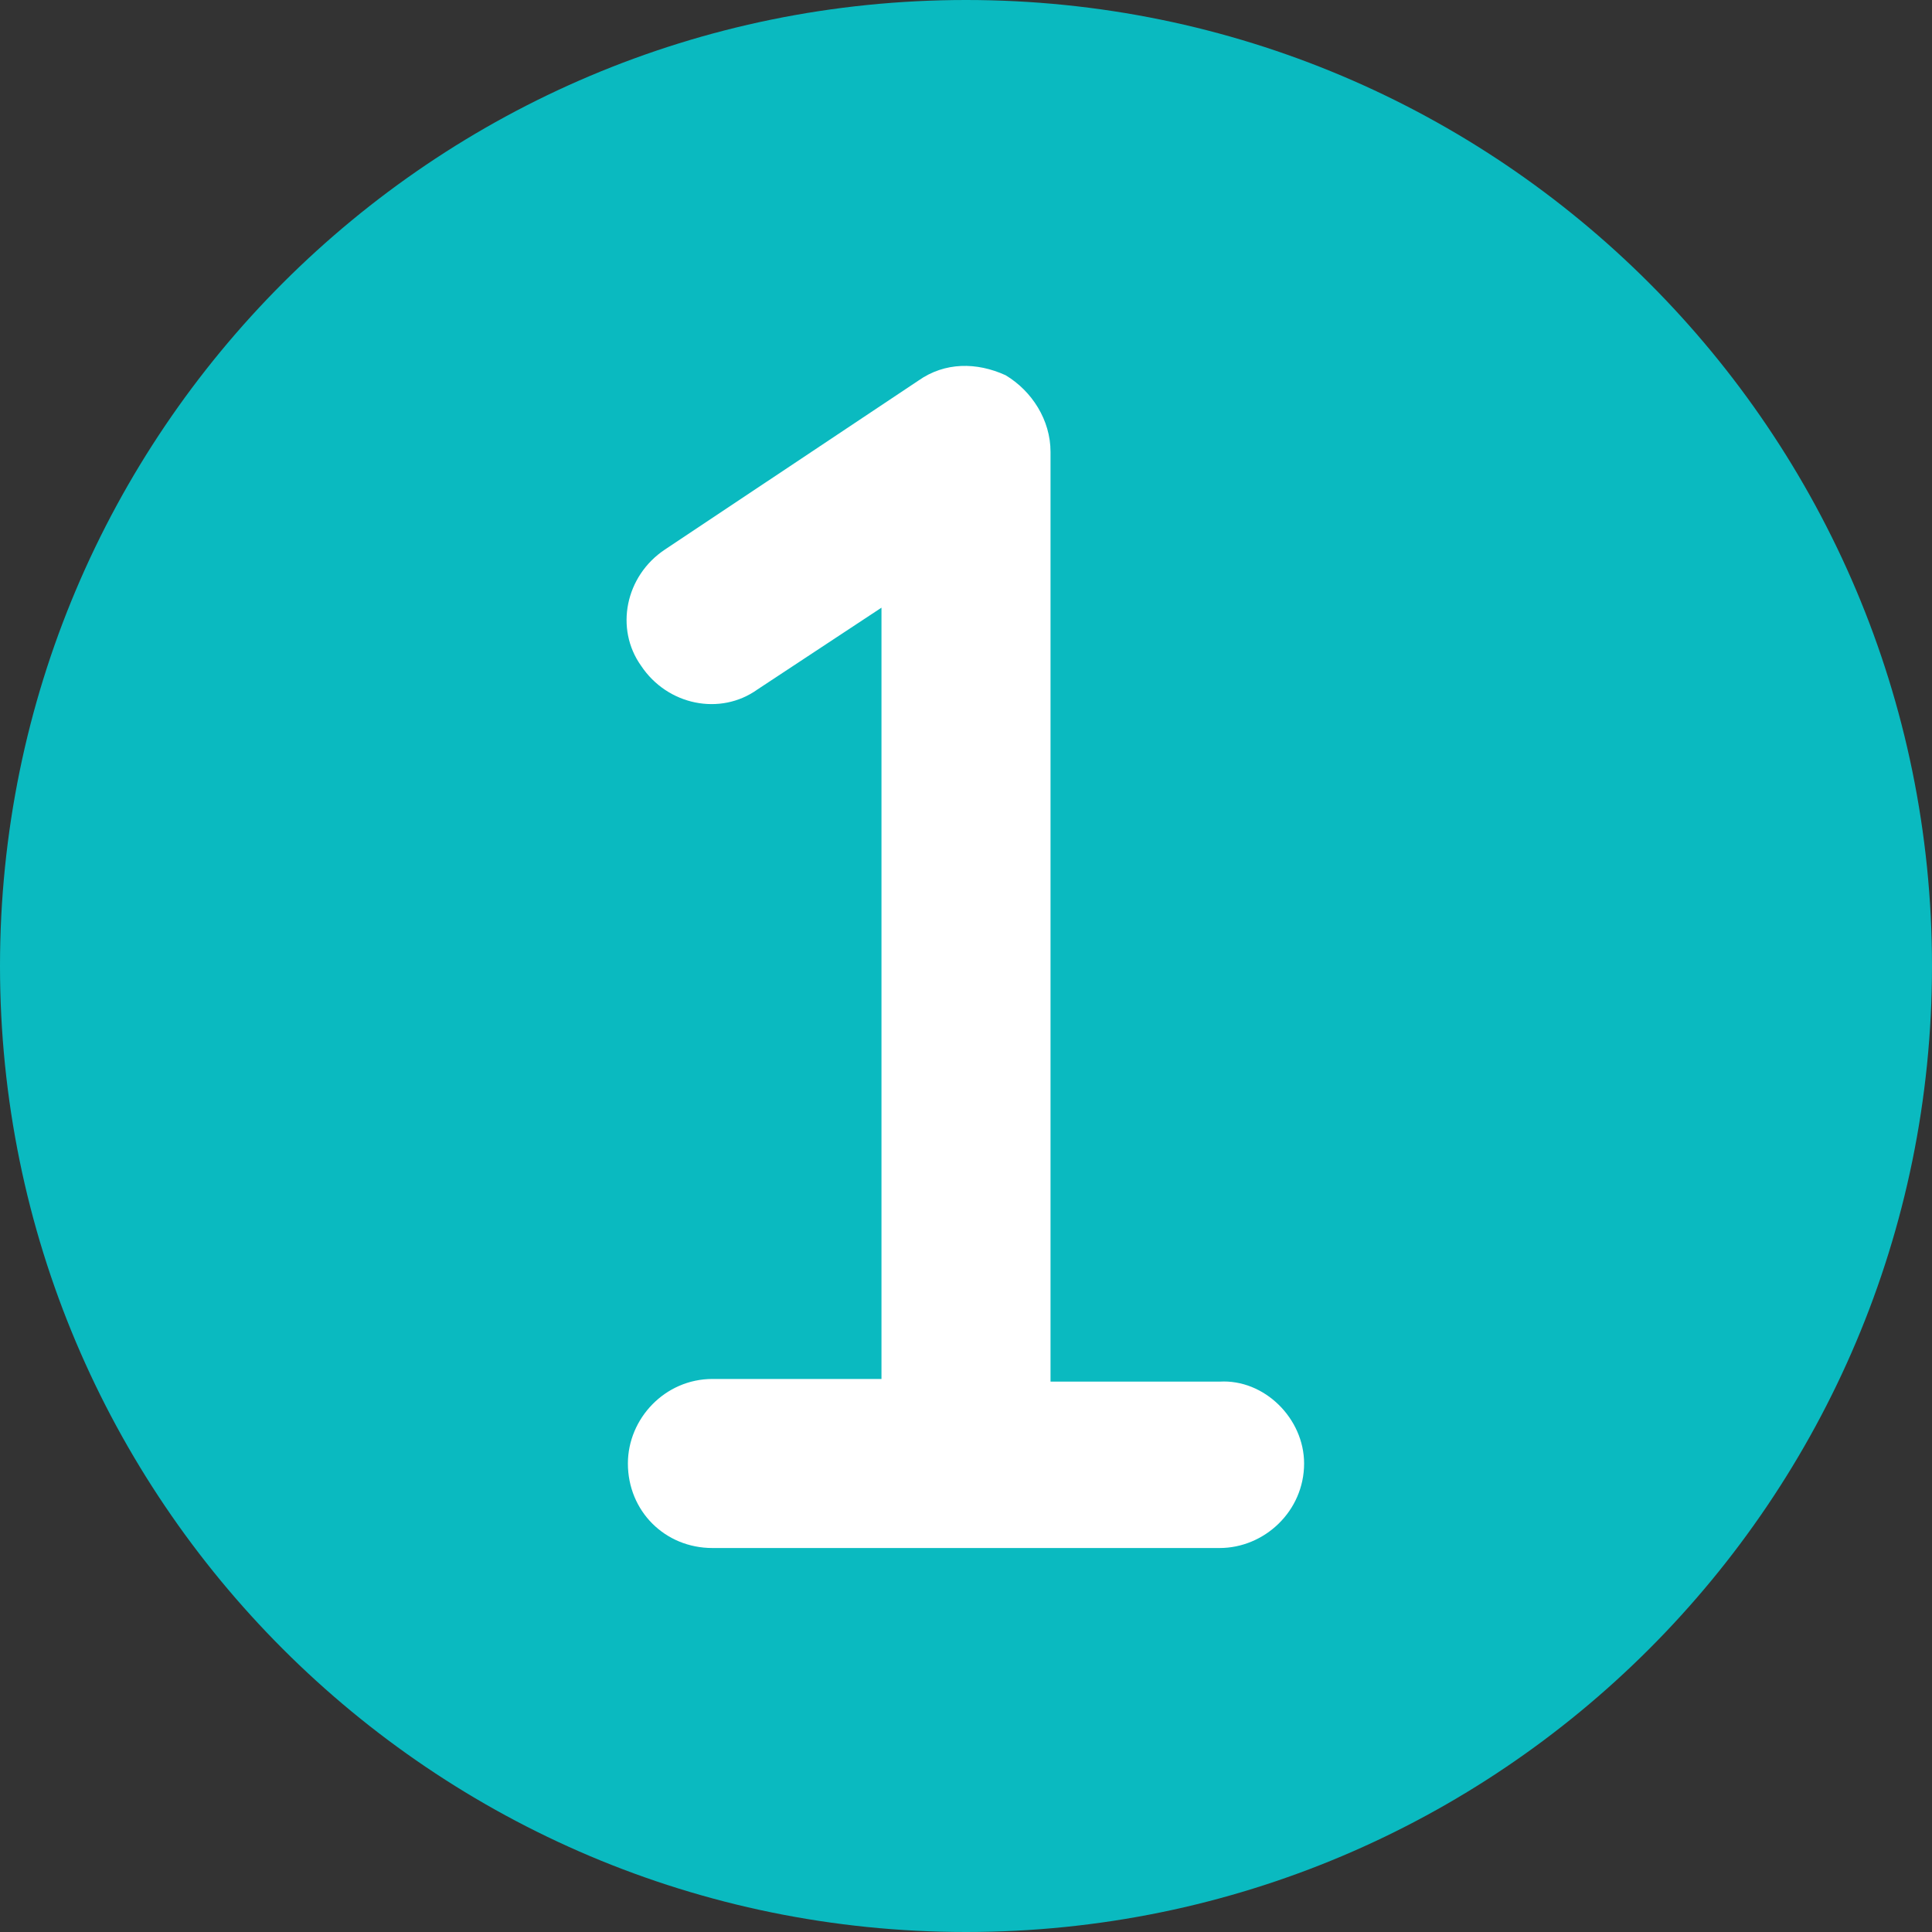 <svg width="32" height="32" viewBox="0 0 32 32" fill="none" xmlns="http://www.w3.org/2000/svg">
<rect x="0" y="0" width="32" height="32" fill="#333333" stroke="none"/>
<path d="M16 32C24.837 32 32 24.837 32 16C32 7.163 24.837 0 16 0C7.163 0 0 7.163 0 16C0 24.837 7.163 32 16 32Z" fill="#0ABAC0"/>
<path d="M21.6 24.24C21.6 25.028 20.944 25.64 20.2 25.64L11.8 25.64C11.013 25.64 10.4 25.028 10.4 24.24C10.4 23.497 11.013 22.84 11.8 22.84L14.6 22.84L14.6 10.065L12.544 11.421C11.931 11.859 11.056 11.684 10.619 11.028C10.181 10.415 10.356 9.54 11.012 9.103L15.213 6.303C15.65 5.996 16.175 5.996 16.656 6.215C17.094 6.478 17.4 6.959 17.4 7.484L17.4 22.884L20.2 22.884C20.944 22.84 21.6 23.497 21.6 24.24Z" fill="white"/>
</svg>
